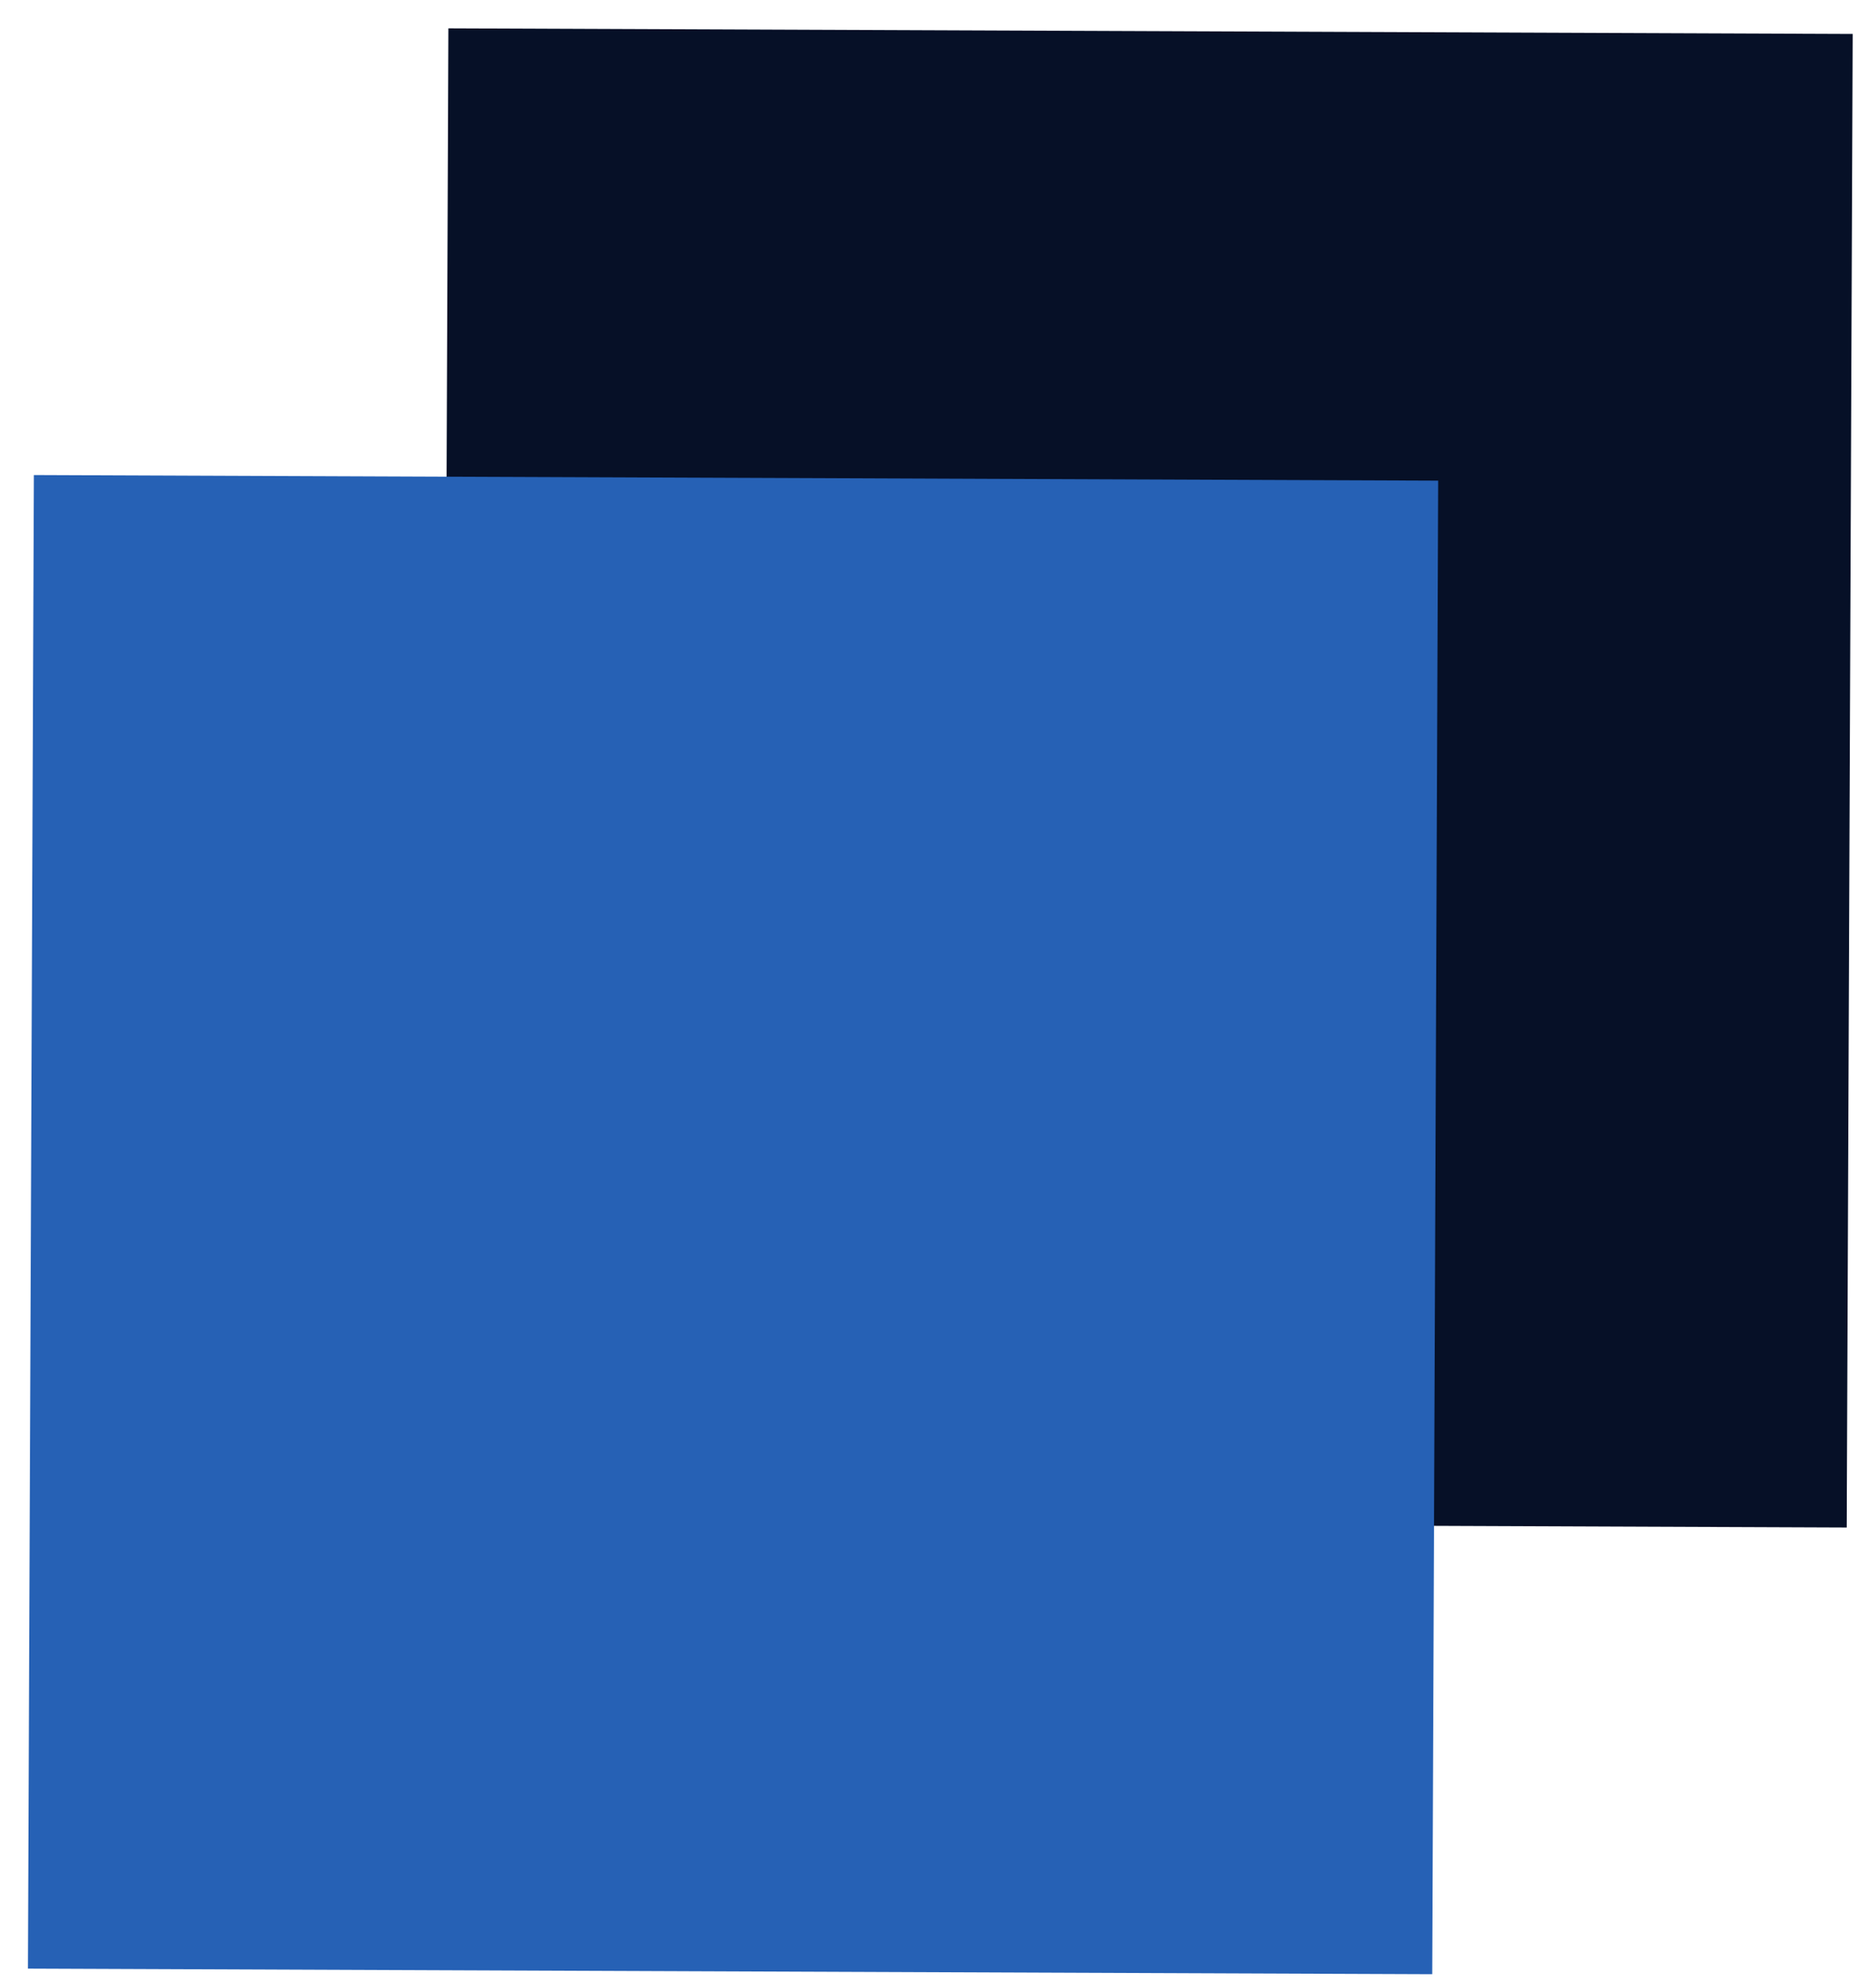 <svg width="33" height="35" viewBox="0 0 33 35" fill="none" xmlns="http://www.w3.org/2000/svg">
<rect width="24.742" height="26.3" transform="matrix(1 0.004 -0.004 1 7.9 0.499)" fill="#061027"/>
<rect width="24.742" height="26.3" transform="matrix(1 0.004 -0.004 1 0.597 8.365)" fill="#2661B5"/>
</svg>

